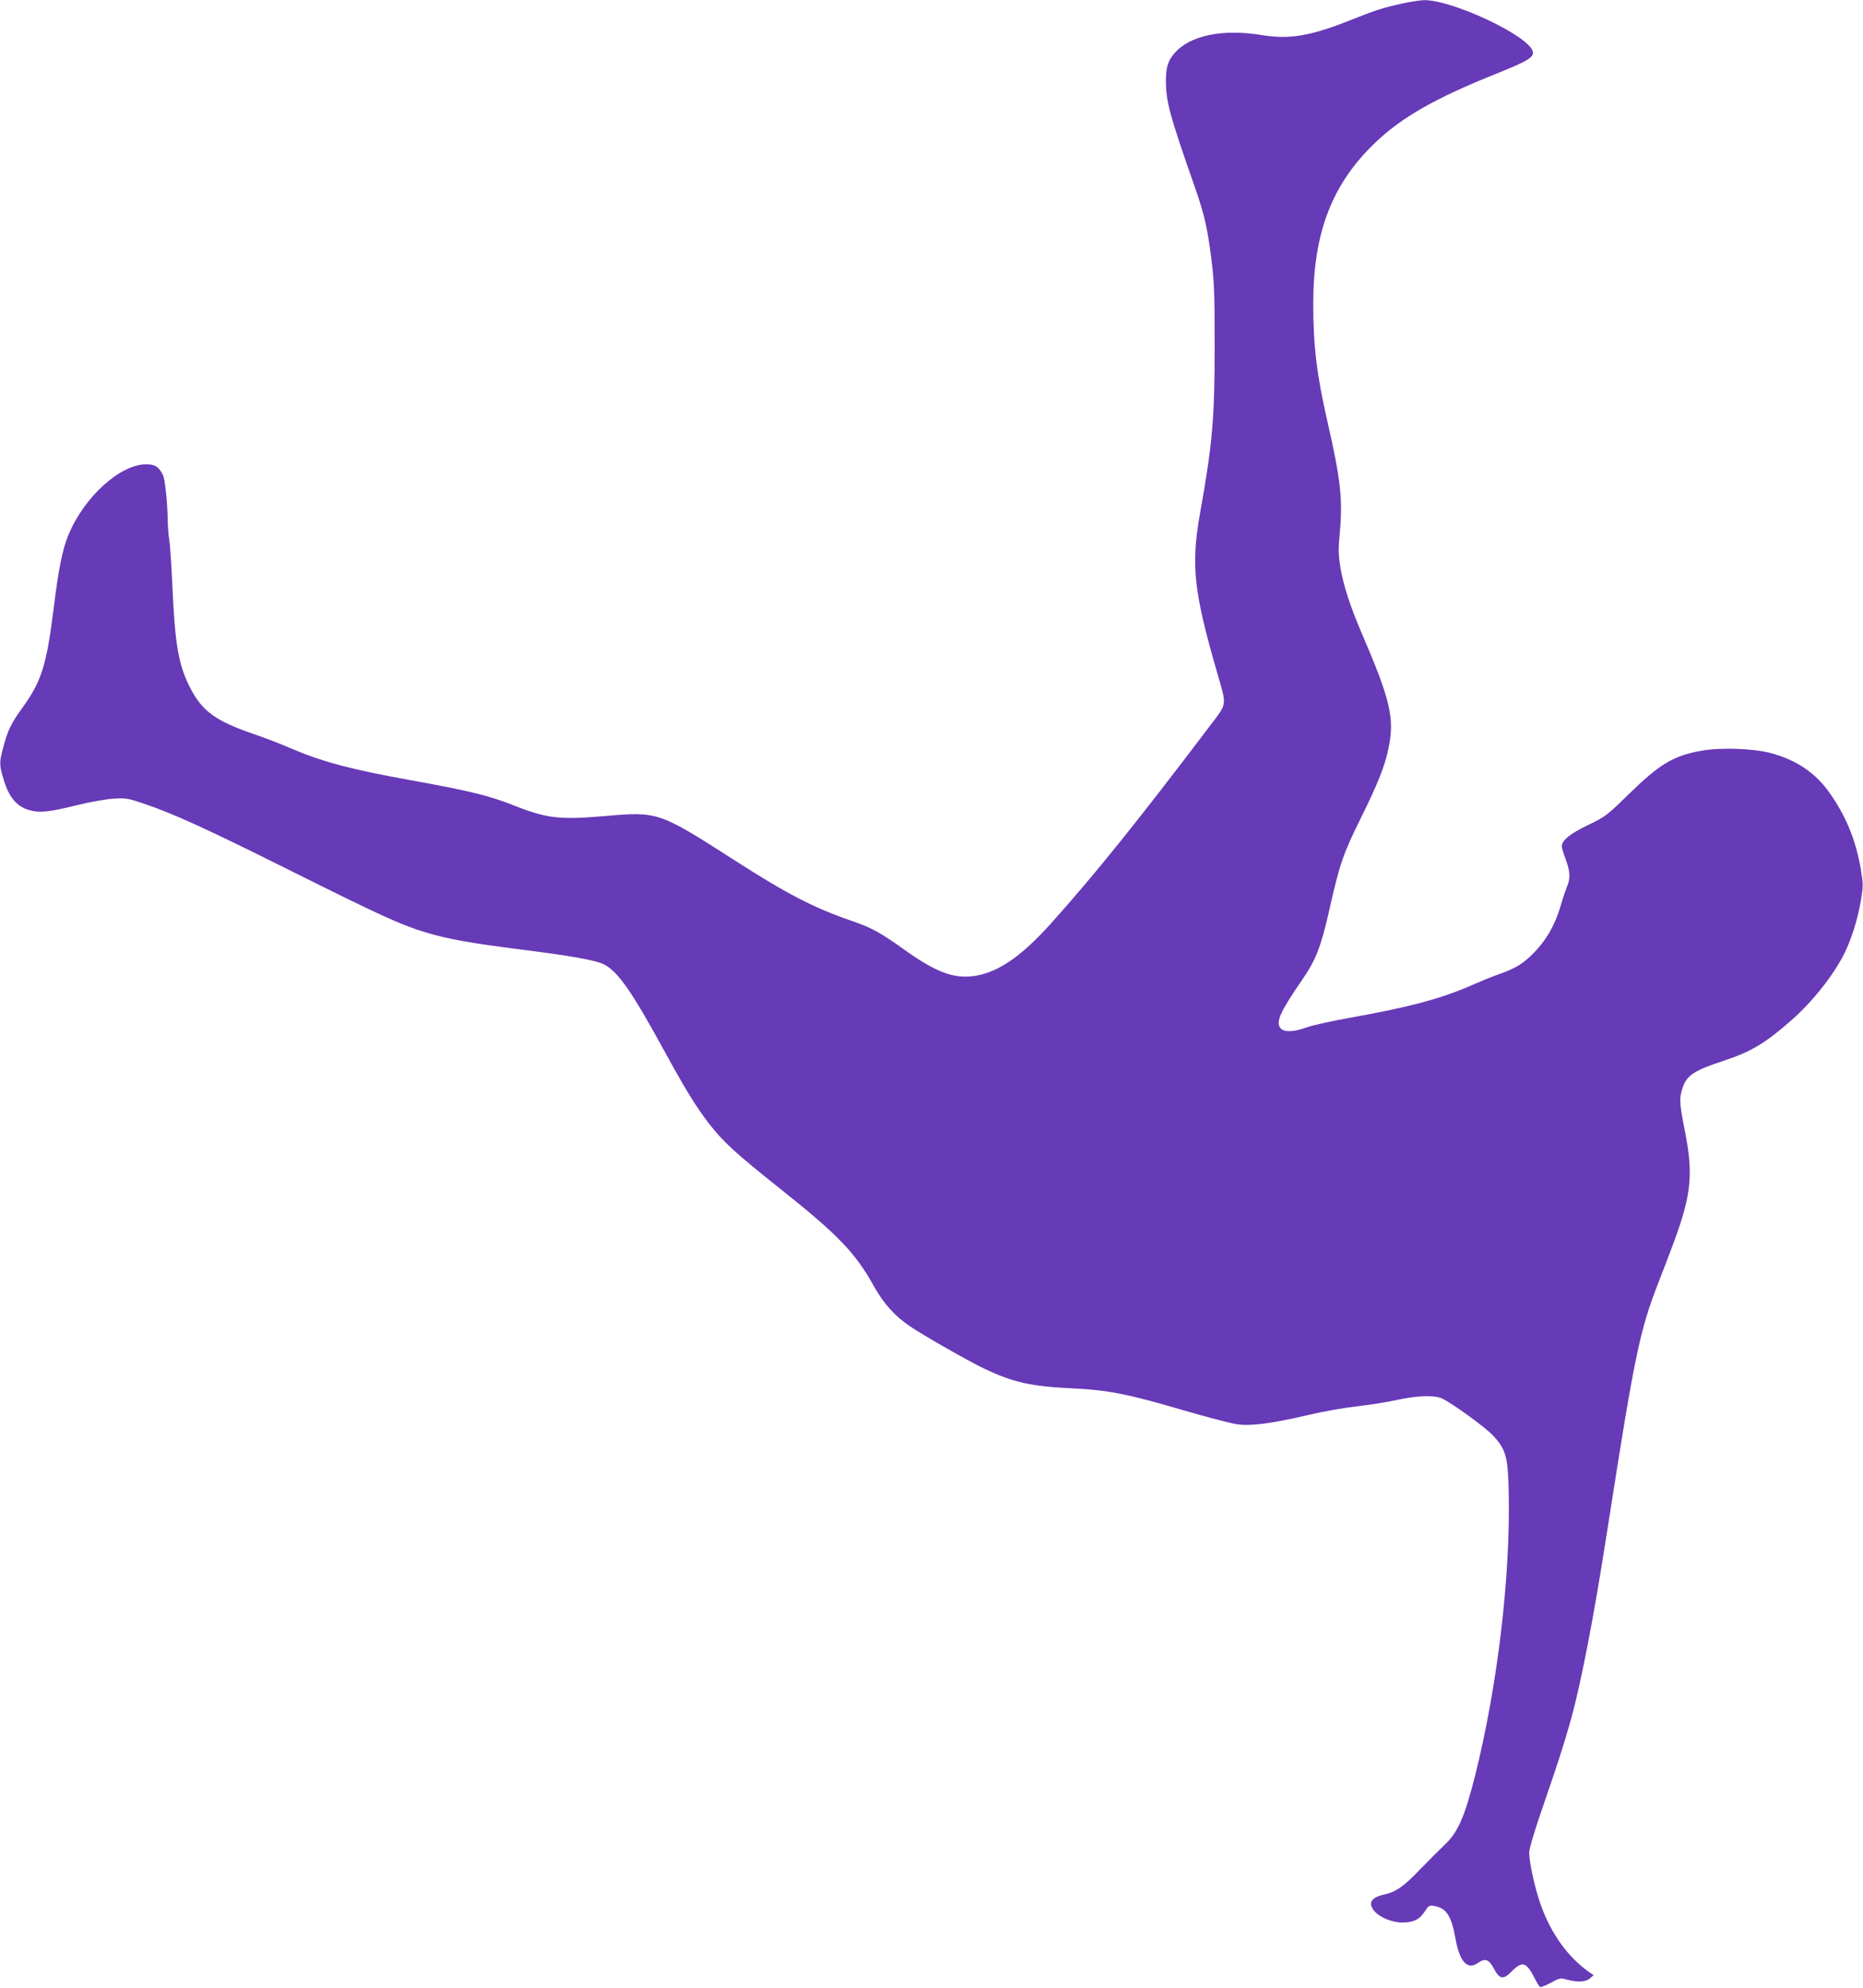 <?xml version="1.0" standalone="no"?>
<!DOCTYPE svg PUBLIC "-//W3C//DTD SVG 20010904//EN"
 "http://www.w3.org/TR/2001/REC-SVG-20010904/DTD/svg10.dtd">
<svg version="1.0" xmlns="http://www.w3.org/2000/svg"
 width="1200pt" height="1280pt" viewBox="0 0 1200 1280"
 preserveAspectRatio="xMidYMid meet">
<g transform="translate(0,1280) scale(0.1,-0.1)"
fill="#673ab7" stroke="none">
<path d="M9025 12776 c-121 -27 -172 -44 -335 -109 -249 -99 -386 -122 -562
-93 -254 42 -465 -2 -564 -118 -41 -48 -54 -90 -54 -176 0 -134 22 -216 189
-693 59 -170 78 -254 103 -449 19 -152 22 -221 22 -563 0 -465 -14 -635 -95
-1084 -58 -329 -40 -499 107 -1009 68 -236 72 -204 -47 -362 -468 -618 -741
-956 -1019 -1266 -189 -210 -334 -311 -483 -337 -137 -23 -252 18 -457 164
-162 116 -214 144 -344 189 -246 85 -414 172 -751 388 -491 315 -496 317 -839
287 -287 -25 -375 -15 -577 65 -163 65 -286 96 -669 165 -397 72 -577 120
-781 208 -57 25 -164 66 -237 91 -241 83 -327 144 -405 293 -77 148 -100 278
-117 668 -6 132 -15 263 -20 290 -5 28 -9 86 -10 130 -1 108 -17 261 -31 288
-28 53 -50 67 -108 67 -167 0 -399 -210 -500 -454 -38 -91 -64 -219 -95 -471
-47 -374 -78 -473 -207 -650 -67 -93 -90 -140 -118 -247 -27 -99 -26 -115 4
-213 33 -109 83 -168 161 -191 69 -20 128 -14 318 33 78 19 179 37 226 40 79
5 93 3 193 -31 189 -63 408 -163 937 -427 585 -292 722 -355 882 -403 147 -44
282 -68 618 -111 324 -41 479 -69 530 -95 90 -46 179 -173 385 -550 145 -265
206 -363 293 -477 93 -119 171 -190 460 -420 372 -296 483 -412 602 -627 60
-108 134 -191 229 -255 89 -61 387 -230 486 -277 183 -86 295 -111 555 -124
239 -11 365 -36 735 -145 142 -41 291 -80 330 -86 89 -14 220 3 466 60 96 23
236 47 310 55 73 8 187 26 252 40 132 29 240 33 292 12 61 -26 285 -188 335
-243 80 -88 93 -134 98 -358 12 -549 -72 -1254 -218 -1835 -65 -257 -109 -358
-191 -436 -35 -33 -108 -106 -161 -161 -106 -111 -156 -146 -233 -163 -82 -18
-104 -53 -65 -103 34 -43 115 -77 184 -77 72 0 112 21 146 75 21 33 26 37 56
32 80 -13 113 -63 139 -210 27 -150 77 -205 144 -158 46 33 71 25 102 -33 38
-72 61 -77 116 -21 68 69 95 61 147 -42 14 -28 30 -54 36 -58 5 -3 36 9 69 27
57 31 61 32 105 20 69 -18 120 -15 147 8 l24 21 -25 17 c-140 98 -248 247
-316 437 -37 105 -74 271 -74 335 0 27 35 144 99 328 159 461 197 600 276
1002 46 239 75 408 135 790 168 1078 202 1243 322 1550 116 298 149 392 175
498 36 145 36 270 1 452 -40 202 -42 231 -24 292 26 91 70 122 271 188 175 58
267 113 435 261 136 120 267 285 339 427 45 89 86 220 107 340 16 98 16 108 0
205 -32 188 -97 345 -203 494 -91 128 -213 210 -379 254 -113 30 -328 37 -448
14 -181 -33 -267 -86 -471 -285 -135 -132 -144 -139 -256 -193 -116 -56 -169
-98 -169 -137 0 -9 11 -48 25 -84 29 -77 31 -122 9 -174 -8 -20 -27 -74 -40
-120 -41 -140 -102 -241 -201 -334 -56 -52 -105 -79 -202 -113 -36 -12 -109
-42 -161 -65 -200 -89 -407 -145 -800 -215 -113 -20 -236 -47 -273 -61 -90
-32 -151 -32 -172 -1 -26 41 2 103 147 314 85 125 116 205 168 433 69 307 90
368 203 597 114 230 157 339 181 456 40 192 12 310 -173 740 -74 172 -118 308
-137 422 -14 87 -14 118 -3 238 18 207 3 335 -80 700 -70 306 -92 488 -92 762
0 457 121 770 398 1035 172 165 390 289 783 446 202 81 243 106 233 143 -26
101 -522 334 -703 330 -25 -1 -90 -11 -145 -23z"/>
</g>
</svg>
